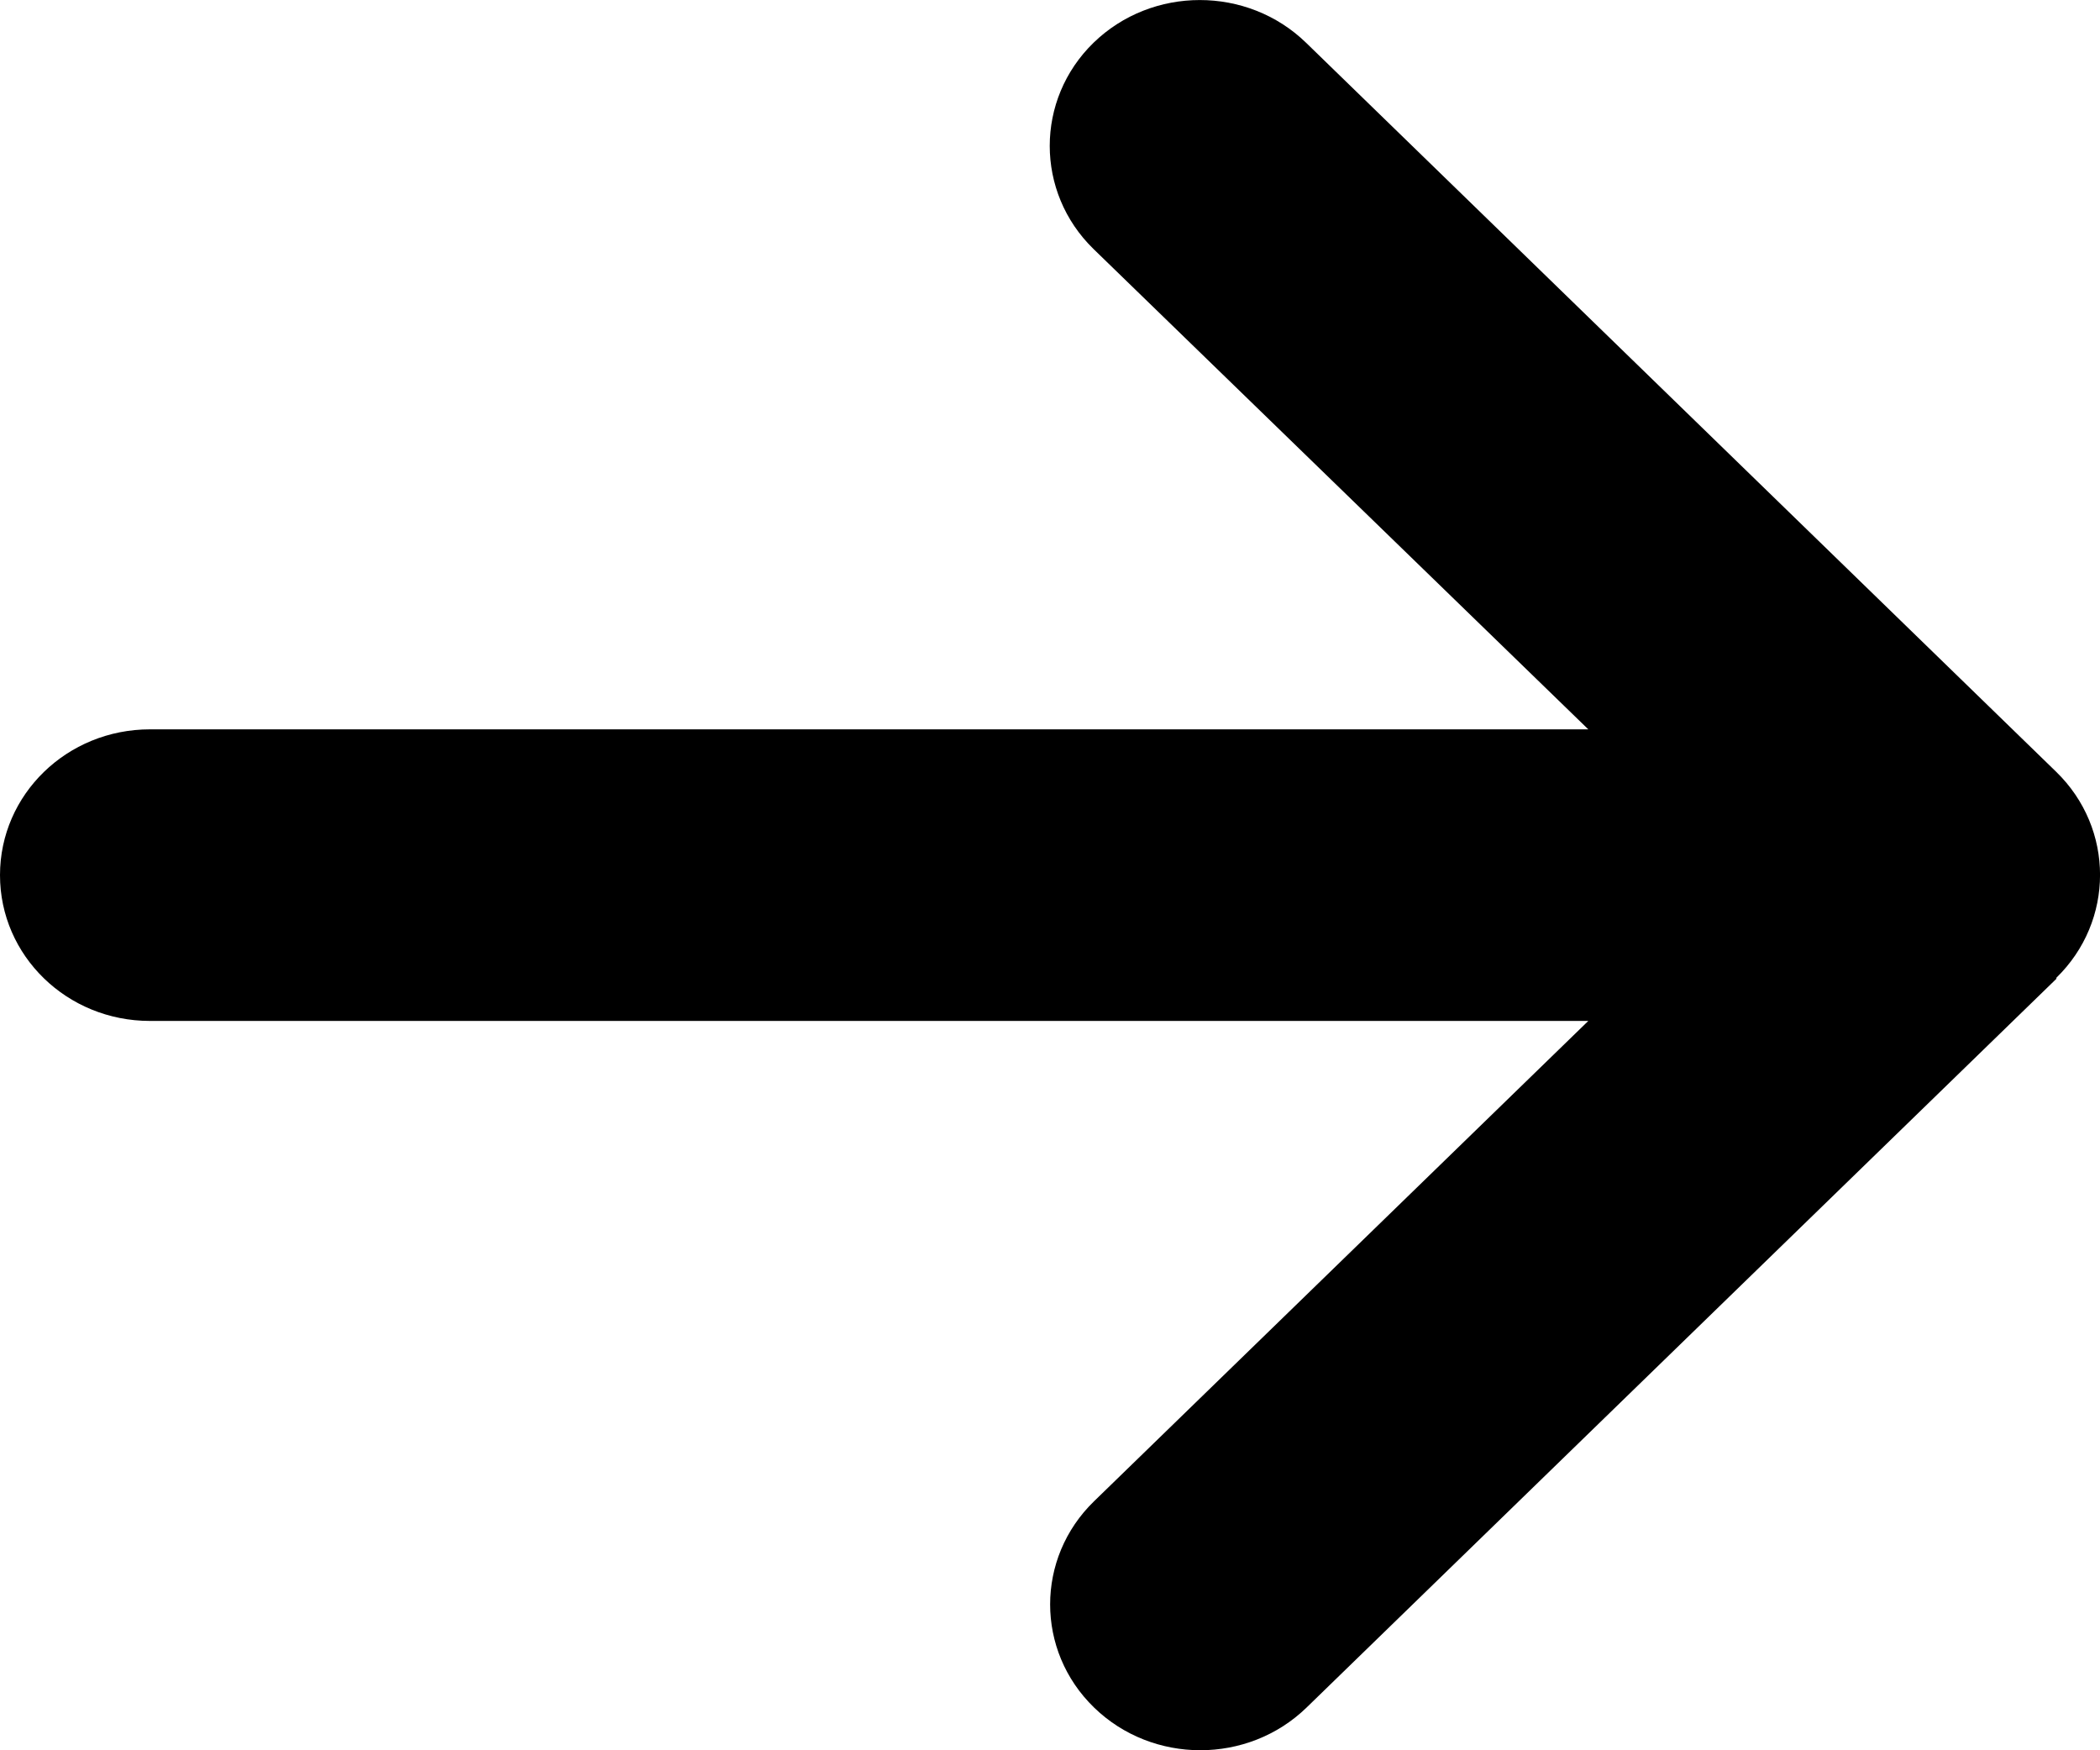 <svg width="12" height="10" viewBox="0 0 12 10" fill="none" xmlns="http://www.w3.org/2000/svg">
<path id="icon/arrow/08-2" d="M11.749 5.588C12.084 5.263 12.084 4.734 11.749 4.409L7.463 0.244C7.128 -0.081 6.584 -0.081 6.249 0.244C5.915 0.569 5.915 1.098 6.249 1.423L9.076 4.167L0.857 4.167C0.383 4.167 -1.98417e-07 4.539 -2.18557e-07 5C-2.38697e-07 5.461 0.383 5.833 0.857 5.833L9.076 5.833L6.252 8.577C5.917 8.902 5.917 9.431 6.252 9.756C6.587 10.081 7.131 10.081 7.466 9.756L11.752 5.591L11.749 5.588Z" fill="black"/>
</svg>
